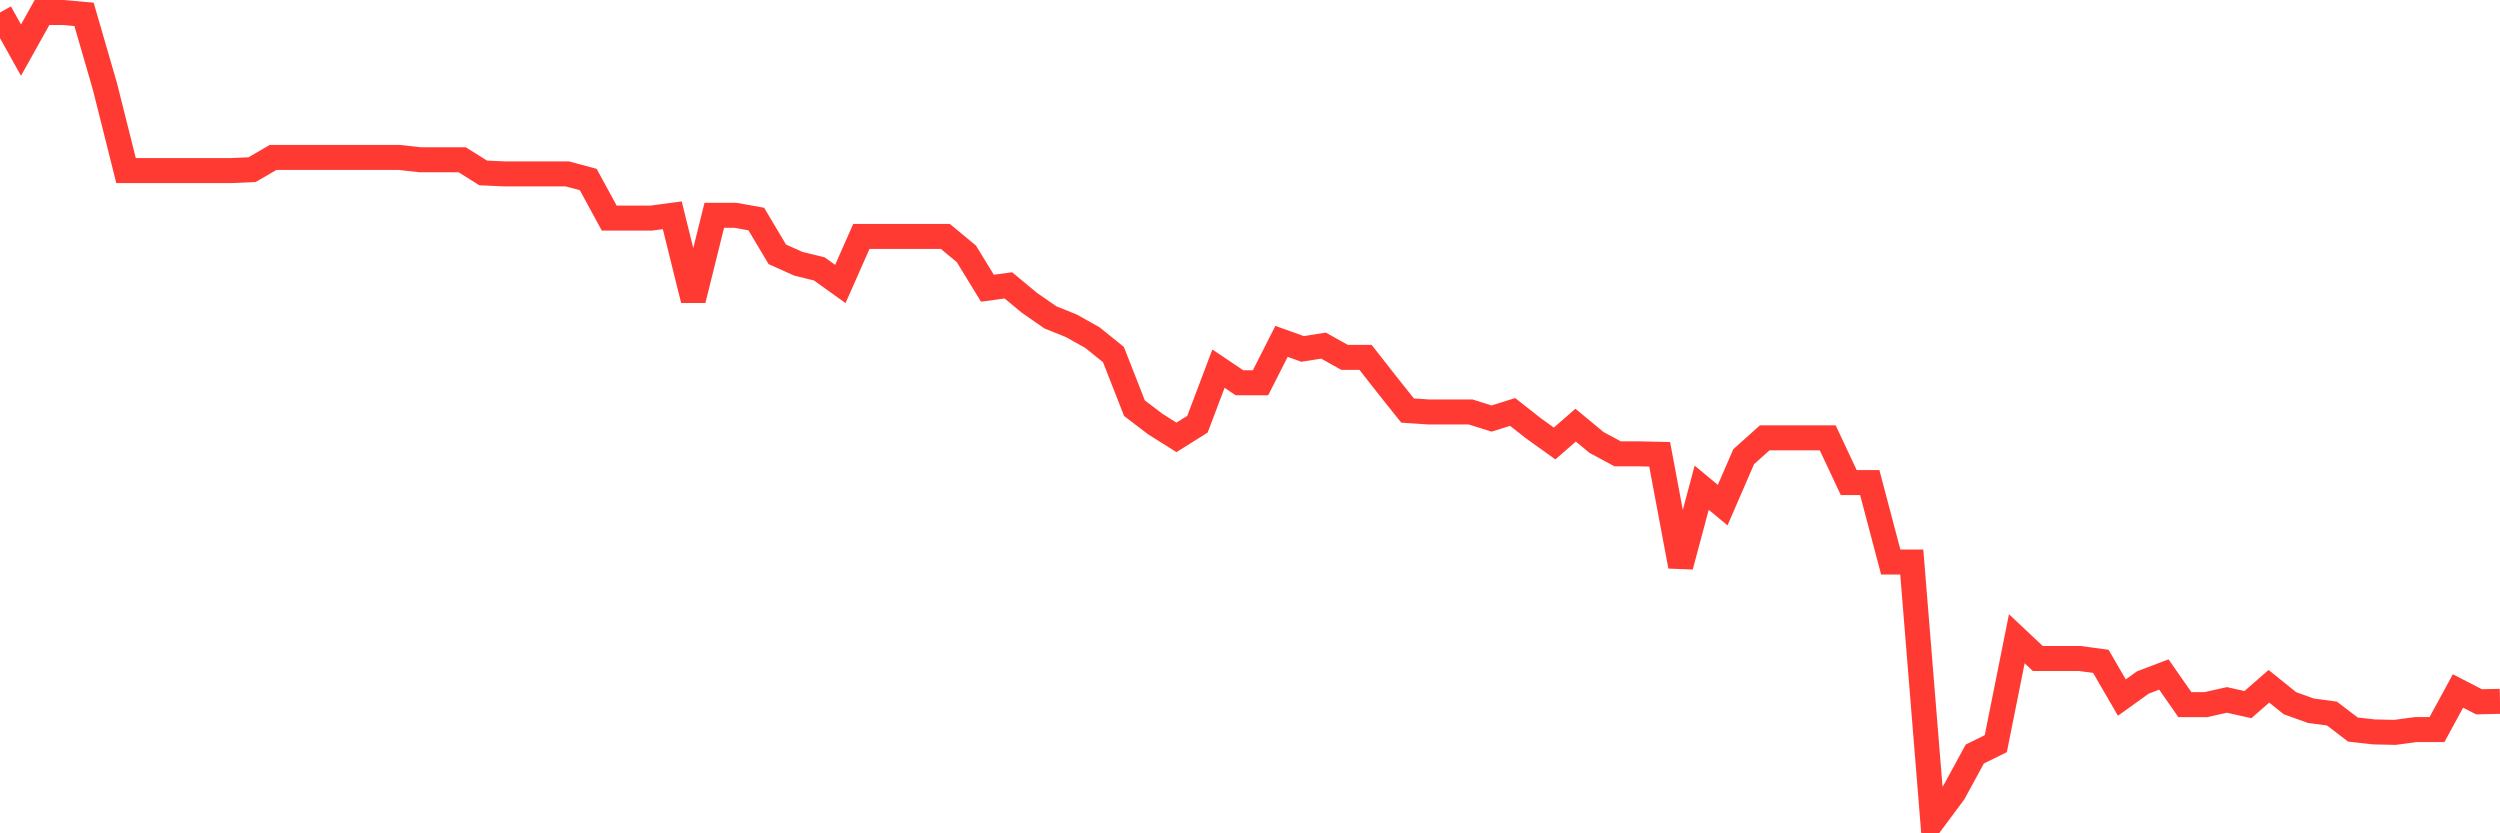 <svg
  xmlns="http://www.w3.org/2000/svg"
  xmlns:xlink="http://www.w3.org/1999/xlink"
  width="120"
  height="40"
  viewBox="0 0 120 40"
  preserveAspectRatio="none"
>
  <polyline
    points="0,0.6 1.008,2.407 2.017,0.6 3.025,0.6 4.034,0.69 5.042,4.168 6.05,8.188 7.059,8.188 8.067,8.188 9.076,8.188 10.084,8.188 11.092,8.188 12.101,8.143 13.109,7.556 14.118,7.556 15.126,7.556 16.134,7.556 17.143,7.556 18.151,7.556 19.16,7.556 20.168,7.669 21.176,7.669 22.185,7.669 23.193,8.301 24.202,8.346 25.21,8.346 26.218,8.346 27.227,8.346 28.235,8.617 29.244,10.469 30.252,10.469 31.261,10.469 32.269,10.334 33.277,14.399 34.286,10.334 35.294,10.334 36.303,10.515 37.311,12.208 38.319,12.66 39.328,12.908 40.336,13.631 41.345,11.35 42.353,11.35 43.361,11.35 44.37,11.35 45.378,11.35 46.387,12.186 47.395,13.834 48.403,13.699 49.412,14.535 50.42,15.235 51.429,15.641 52.437,16.206 53.445,17.019 54.454,19.593 55.462,20.361 56.471,20.994 57.479,20.361 58.487,17.696 59.496,18.374 60.504,18.374 61.513,16.386 62.521,16.748 63.529,16.59 64.538,17.154 65.546,17.154 66.555,18.442 67.563,19.706 68.571,19.774 69.58,19.774 70.588,19.774 71.597,20.09 72.605,19.774 73.613,20.565 74.622,21.287 75.63,20.407 76.639,21.242 77.647,21.784 78.655,21.784 79.664,21.807 80.672,27.182 81.681,23.41 82.689,24.246 83.697,21.92 84.706,21.016 85.714,21.016 86.723,21.016 87.731,21.016 88.739,23.162 89.748,23.162 90.756,26.979 91.765,26.979 92.773,39.4 93.782,38.045 94.79,36.193 95.798,35.696 96.807,30.66 97.815,31.608 98.824,31.608 99.832,31.608 100.84,31.744 101.849,33.483 102.857,32.76 103.866,32.376 104.874,33.822 105.882,33.822 106.891,33.596 107.899,33.822 108.908,32.941 109.916,33.754 110.924,34.115 111.933,34.251 112.941,35.019 113.95,35.132 114.958,35.154 115.966,35.019 116.975,35.019 117.983,33.167 118.992,33.686 120,33.664"
    fill="none"
    stroke="#ff3a33"
    stroke-width="1.2"
  >
  </polyline>
</svg>